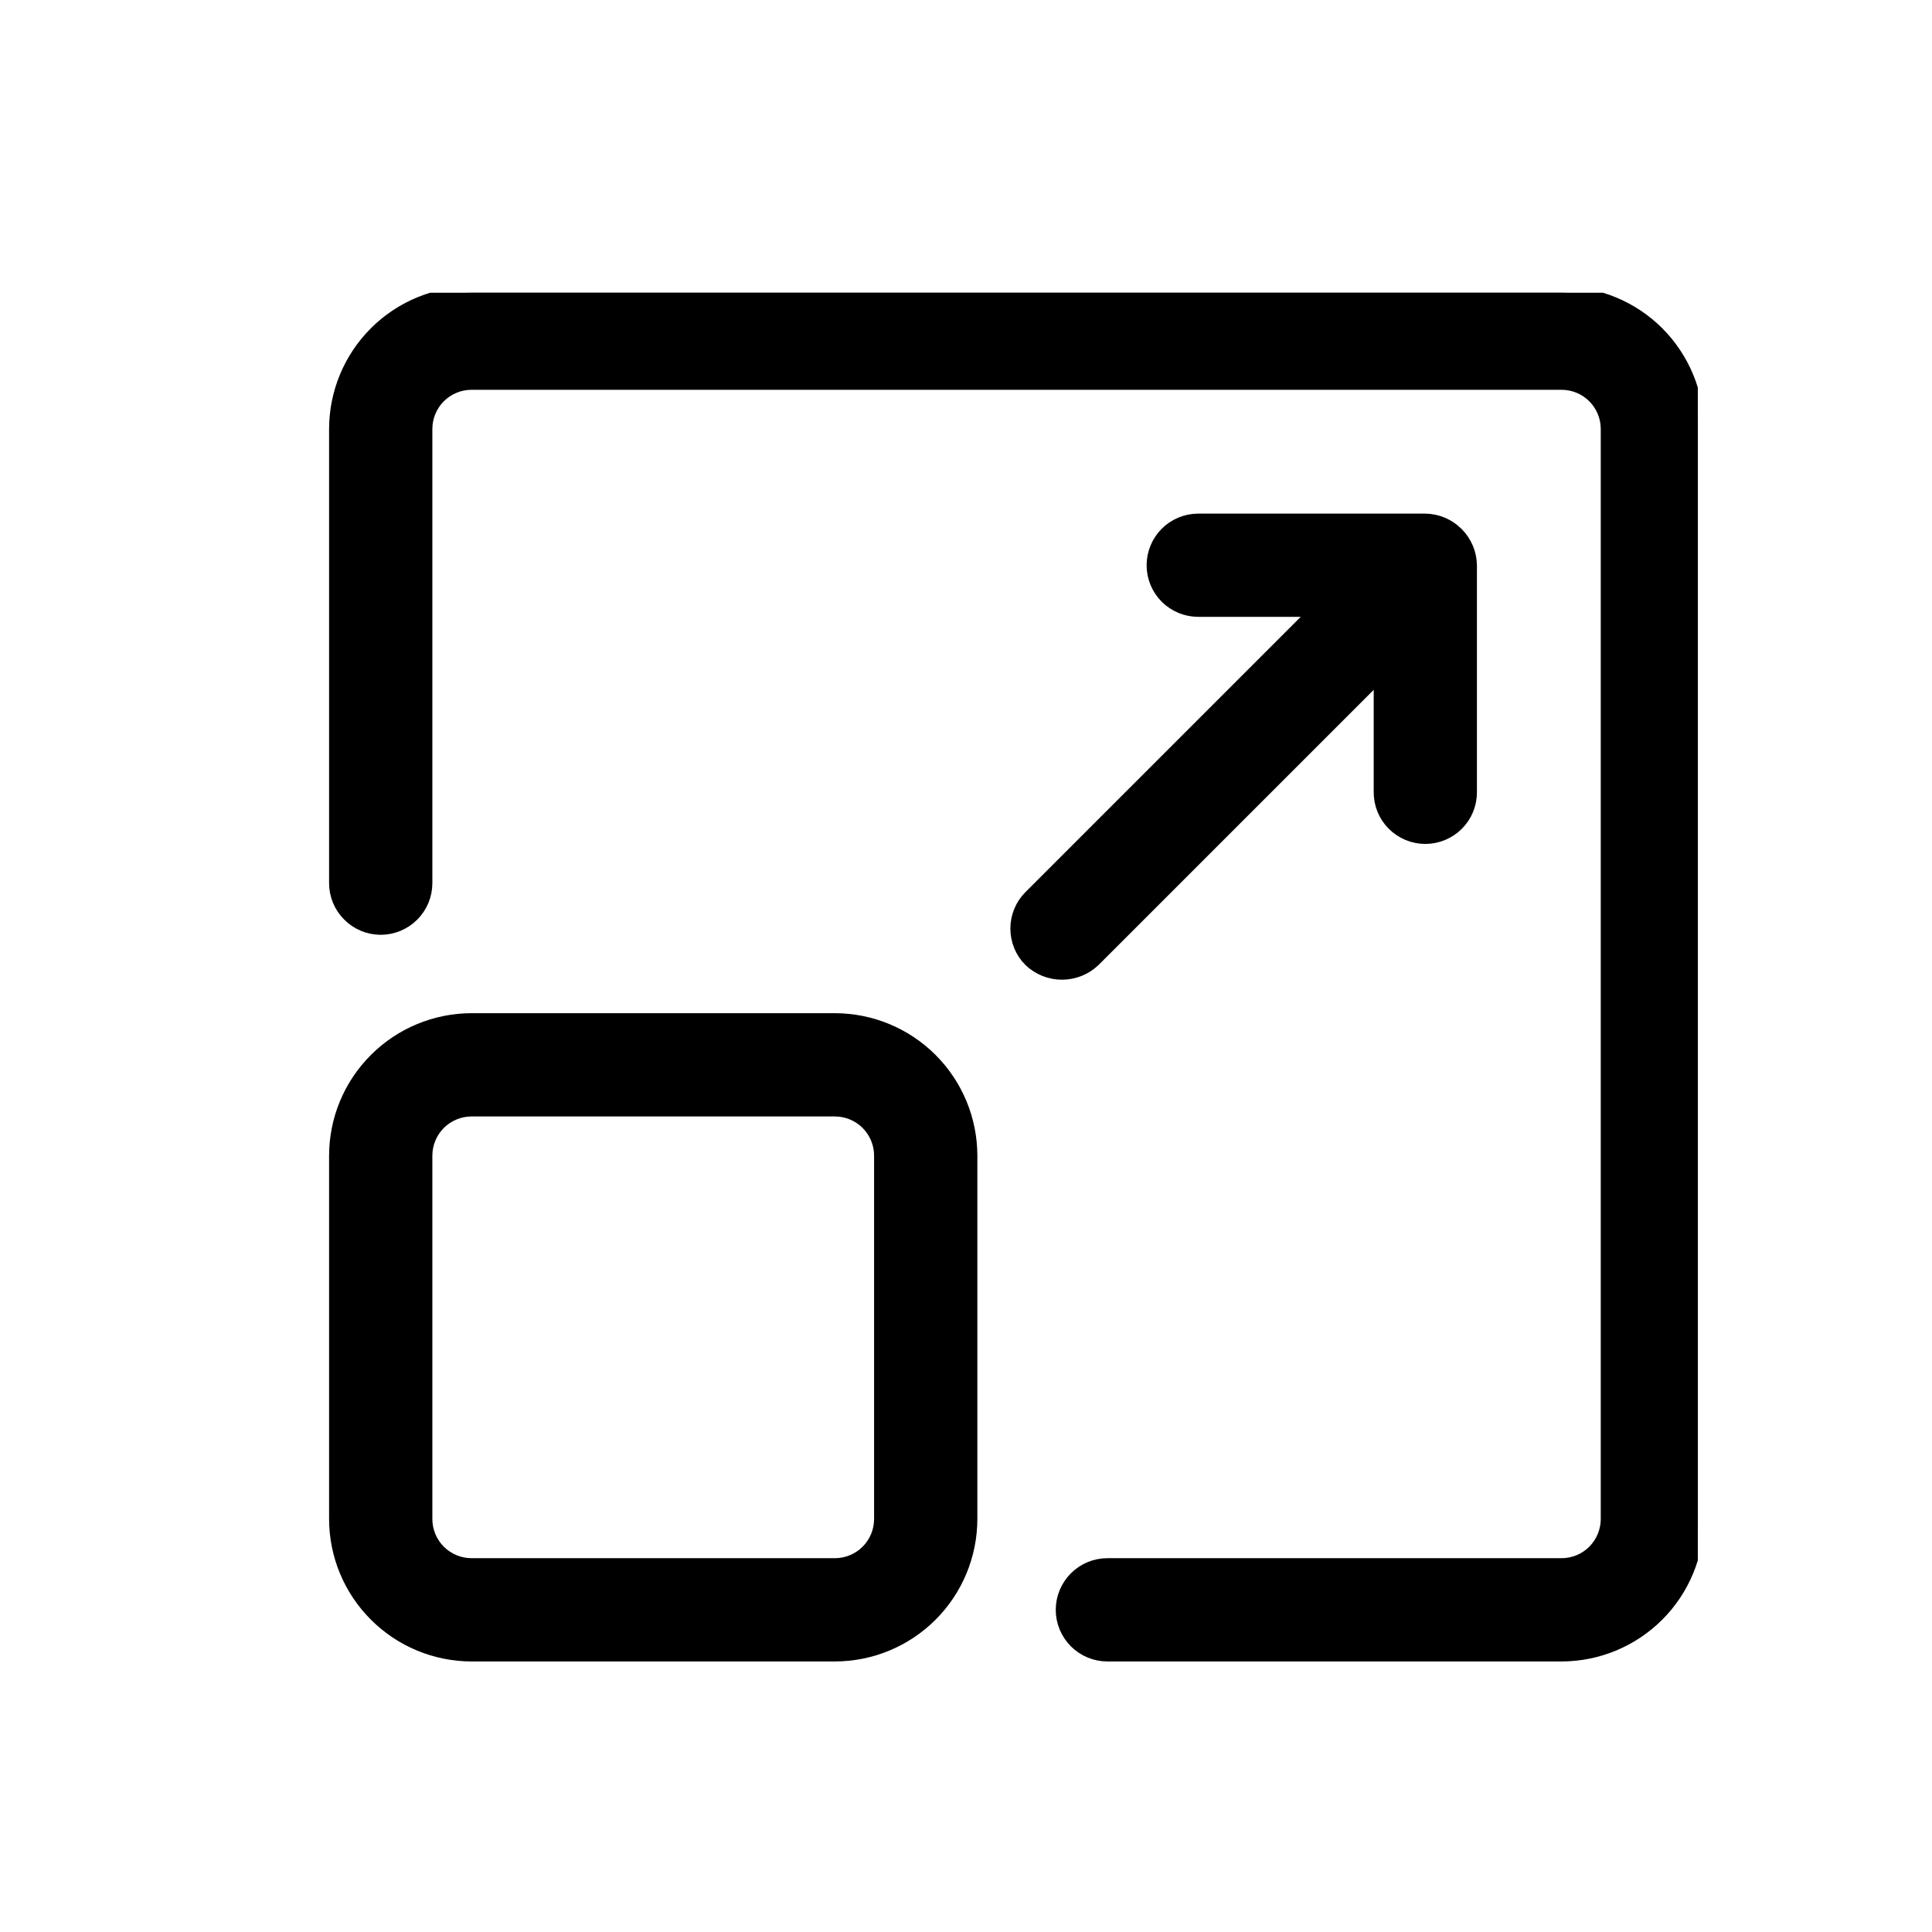 <?xml version="1.0" encoding="UTF-8"?>
<svg xmlns="http://www.w3.org/2000/svg" width="33" height="33" viewBox="0 0 33 33" fill="none">
  <g clip-path="url(#clip0_7977_337)">
    <path d="M26.673 5H8.055C7.438 5.001 6.846 5.246 6.41 5.682C5.973 6.119 5.728 6.71 5.727 7.327V15.085C5.727 15.291 5.809 15.488 5.955 15.633C6.1 15.779 6.297 15.861 6.503 15.861C6.709 15.861 6.906 15.779 7.052 15.633C7.197 15.488 7.279 15.291 7.279 15.085V7.327C7.279 7.122 7.361 6.924 7.506 6.779C7.652 6.634 7.849 6.552 8.055 6.552H26.673C26.878 6.552 27.076 6.634 27.221 6.779C27.366 6.924 27.448 7.122 27.448 7.327V25.945C27.448 26.151 27.366 26.348 27.221 26.494C27.076 26.639 26.878 26.721 26.673 26.721H18.915C18.709 26.721 18.512 26.803 18.367 26.948C18.221 27.094 18.139 27.291 18.139 27.497C18.139 27.703 18.221 27.9 18.367 28.046C18.512 28.191 18.709 28.273 18.915 28.273H26.673C27.29 28.272 27.881 28.027 28.318 27.59C28.754 27.154 28.999 26.562 29 25.945V7.327C28.999 6.71 28.754 6.119 28.318 5.682C27.881 5.246 27.29 5.001 26.673 5Z" fill="black" stroke="black" stroke-width="0.212"></path>
    <path d="M8.055 28.273H14.261C14.878 28.272 15.469 28.027 15.906 27.59C16.342 27.154 16.587 26.563 16.588 25.946V19.739C16.587 19.122 16.342 18.531 15.906 18.095C15.469 17.658 14.878 17.413 14.261 17.412H8.055C7.438 17.413 6.846 17.658 6.41 18.095C5.973 18.531 5.728 19.122 5.727 19.739V25.946C5.728 26.563 5.973 27.154 6.41 27.59C6.846 28.027 7.438 28.272 8.055 28.273ZM7.279 19.739C7.279 19.534 7.361 19.337 7.506 19.191C7.652 19.046 7.849 18.964 8.055 18.964H14.261C14.466 18.964 14.664 19.046 14.809 19.191C14.954 19.337 15.036 19.534 15.036 19.739V25.946C15.036 26.151 14.954 26.349 14.809 26.494C14.664 26.639 14.466 26.721 14.261 26.721H8.055C7.849 26.721 7.652 26.639 7.506 26.494C7.361 26.349 7.279 26.151 7.279 25.946V19.739ZM17.591 16.409C17.739 16.55 17.935 16.628 18.139 16.628C18.343 16.628 18.54 16.55 18.688 16.409L23.57 11.527V13.534C23.57 13.739 23.651 13.937 23.797 14.082C23.942 14.227 24.14 14.309 24.346 14.309C24.551 14.309 24.748 14.227 24.894 14.082C25.04 13.937 25.121 13.739 25.121 13.534V9.655C25.118 9.45 25.035 9.254 24.89 9.11C24.746 8.965 24.55 8.882 24.346 8.879H20.467C20.261 8.879 20.064 8.961 19.918 9.106C19.773 9.252 19.691 9.449 19.691 9.655C19.691 9.86 19.773 10.058 19.918 10.203C20.064 10.349 20.261 10.43 20.467 10.43H22.473L17.591 15.312C17.445 15.458 17.364 15.655 17.364 15.861C17.364 16.066 17.445 16.264 17.591 16.409Z" fill="black" stroke="black" stroke-width="0.212"></path>
  </g>
  <defs>
    <clipPath id="clip0_7977_337">
      <rect width="24" height="24" fill="white" transform="translate(5 5)"></rect>
    </clipPath>
  </defs>
</svg>
